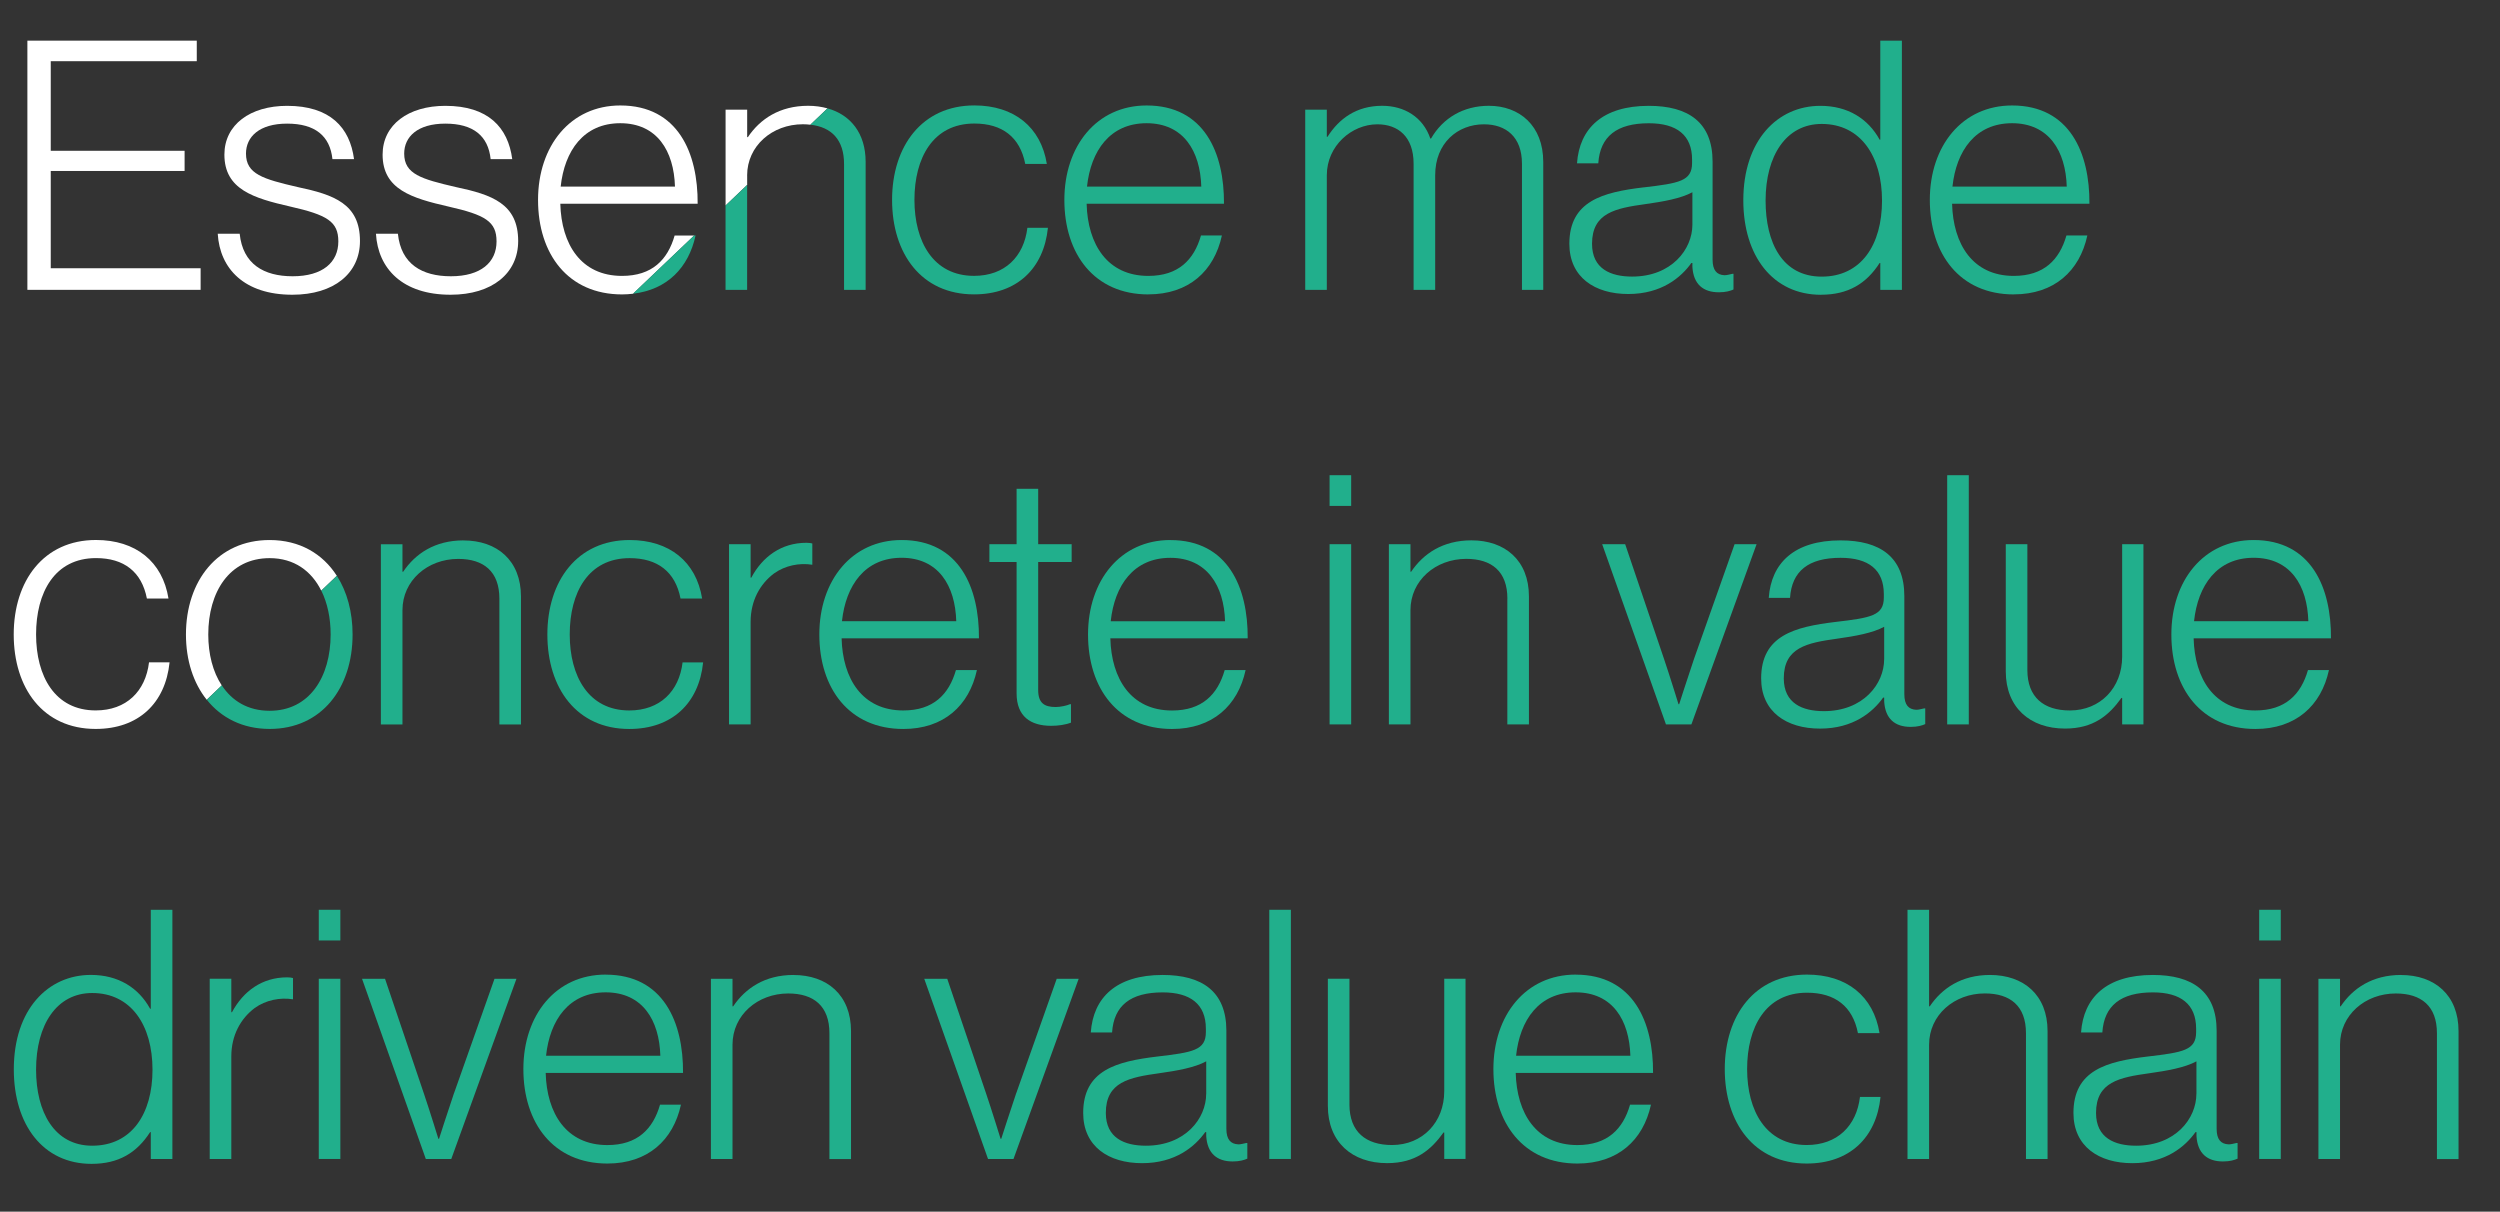 <?xml version="1.0" encoding="UTF-8"?>
<svg id="Laag_1" data-name="Laag 1" xmlns="http://www.w3.org/2000/svg" viewBox="0 0 552.28 267.67">
  <rect x="0" y="0" width="552.28" height="267.67" fill="#333333" stroke="none"/>
  <defs>
    <style>
      .cls-1 {
        fill: #21af8c;
      }

      .cls-2 {
        fill: #fff;
      }
    </style>
  </defs>
  <g>
    <polygon class="cls-2" points="44.32 59.26 11.21 59.26 11.21 37.77 40.78 37.77 40.78 33.31 11.21 33.31 11.21 13.52 43.47 13.52 43.47 8.98 6.05 8.98 6.05 64.03 44.32 64.03 44.32 59.26"/>
    <path class="cls-2" d="M64.65,61.03c-6.39,0-11.01-2.7-11.7-9.39h-4.85c.46,7.7,5.85,13.47,16.48,13.47,9.24,0,14.94-4.77,14.94-11.86,0-8.24-5.77-10.24-13.78-11.93-7.62-1.77-11.4-2.85-11.4-7.39,0-3.7,2.93-6.62,9.09-6.62s9.47,2.7,10.01,7.85h4.77c-.92-7.01-5.31-11.78-14.78-11.78-8.16,0-13.86,4.16-13.86,10.78,0,7.7,6.47,9.62,14.55,11.47,8.16,1.85,10.62,3.31,10.62,7.7,0,4.62-3.46,7.7-10.09,7.7Z"/>
    <path class="cls-2" d="M99.6,61.03c-6.39,0-11.01-2.7-11.7-9.39h-4.85c.46,7.7,5.85,13.47,16.48,13.47,9.24,0,14.94-4.77,14.94-11.86,0-8.24-5.77-10.24-13.78-11.93-7.62-1.77-11.4-2.85-11.4-7.39,0-3.7,2.93-6.62,9.09-6.62s9.47,2.7,10.01,7.85h4.77c-.92-7.01-5.31-11.78-14.78-11.78-8.16,0-13.86,4.16-13.86,10.78,0,7.7,6.47,9.62,14.55,11.47,8.16,1.85,10.62,3.31,10.62,7.7,0,4.62-3.46,7.7-10.09,7.7Z"/>
    <path class="cls-2" d="M149.04,52.02c-1.54,5.39-5,8.93-11.63,8.93-9.08,0-13.4-7.01-13.63-15.94h30.34c.08-11.16-4.31-21.71-17.09-21.71-11.01,0-18.17,8.93-18.17,20.87s6.62,20.87,18.56,20.87c.84,0,1.64-.06,2.43-.15l13.5-12.86h-4.3ZM137.02,27.22c8.16,0,11.86,6.16,12.09,14.01h-25.25c.85-7.93,5.08-14.01,13.17-14.01Z"/>
    <path class="cls-2" d="M165.05,38.77c0-6.54,5.54-11.32,12.32-11.32.58,0,1.12.04,1.65.1l3.79-3.61c-1.32-.37-2.75-.57-4.28-.57-6.31,0-10.63,2.93-13.32,6.93h-.15v-6.08h-4.77v21.18l4.77-4.55v-2.08Z"/>
    <path class="cls-2" d="M21.14,161.03c9.47,0,15.4-5.7,16.32-14.71h-4.54c-.77,6.39-5,10.62-11.78,10.62-9.01,0-13.17-7.55-13.17-16.79s4.08-16.86,13.24-16.86c6.16,0,10.09,3,11.24,8.93h4.77c-1.31-8.16-7.24-12.93-16.02-12.93-11.55,0-18.17,9.01-18.17,20.87s6.47,20.87,18.09,20.87Z"/>
    <path class="cls-2" d="M46.01,140.16c0-9.32,4.62-16.86,13.55-16.86,5.43,0,9.25,2.84,11.41,7.18l3.44-3.28c-3.11-4.86-8.2-7.9-14.85-7.9-11.47,0-18.48,9.01-18.48,20.87,0,5.7,1.63,10.72,4.59,14.42l3.32-3.17c-1.97-2.99-2.98-6.92-2.98-11.26Z"/>
  </g>
  <path class="cls-1" d="M153.66,52.02h-.32l-13.5,12.86c7.52-.86,12.29-5.75,13.82-12.86Z"/>
  <polygon class="cls-1" points="165.05 64.03 165.05 40.86 160.28 45.41 160.28 64.03 165.05 64.03"/>
  <path class="cls-1" d="M186.46,36.23v27.8h4.77v-28.26c0-6.35-3.35-10.42-8.42-11.83l-3.79,3.61c4.64.51,7.44,3.29,7.44,8.68Z"/>
  <path class="cls-1" d="M215.18,65.03c9.47,0,15.4-5.7,16.32-14.71h-4.54c-.77,6.39-5,10.62-11.78,10.62-9.01,0-13.17-7.55-13.17-16.79s4.08-16.86,13.24-16.86c6.16,0,10.09,3,11.24,8.93h4.77c-1.31-8.16-7.24-12.93-16.02-12.93-11.55,0-18.17,9.01-18.17,20.87s6.47,20.87,18.09,20.87Z"/>
  <path class="cls-1" d="M253.68,65.03c8.93,0,14.55-5.16,16.25-13.01h-4.62c-1.54,5.39-5,8.93-11.63,8.93-9.08,0-13.4-7.01-13.63-15.94h30.34c.08-11.16-4.31-21.71-17.09-21.71-11.01,0-18.17,8.93-18.17,20.87s6.62,20.87,18.56,20.87ZM253.29,27.22c8.16,0,11.86,6.16,12.09,14.01h-25.25c.85-7.93,5.08-14.01,13.17-14.01Z"/>
  <path class="cls-1" d="M304.27,27.46c4.62,0,8.01,2.77,8.01,8.7v27.87h4.77v-25.33c0-7.08,4.93-11.24,10.78-11.24,4.85,0,8.39,2.77,8.39,8.7v27.87h4.7v-28.26c0-8.01-5.24-12.4-12.01-12.4-5.62,0-10.16,2.69-12.78,7.24h-.15c-1.62-4.77-5.78-7.24-10.63-7.24-5.7,0-9.55,2.85-12.09,6.85h-.15v-6h-4.77v39.81h4.77v-25.33c0-6.47,5.47-11.24,11.17-11.24Z"/>
  <path class="cls-1" d="M363.09,41.39c-9.01,1.08-16.4,3-16.4,12.47,0,7.39,5.62,11.09,13.01,11.09s11.7-3.7,13.94-6.85h.23v.85c.23,3.85,2.39,5.62,5.85,5.62,1.54,0,2.54-.31,3.23-.62v-3.46h-.23c-.69.15-1.23.31-1.77.31-1.69-.08-2.62-1.08-2.62-3.46v-21.64c0-8.7-5.39-12.32-14.09-12.32-10.24,0-15.32,5-15.86,12.7h4.7c.39-5.93,4.08-8.85,11.17-8.85,6.16,0,9.55,2.62,9.55,8.01v.77c0,4-2.85,4.47-10.7,5.39ZM373.87,42.47v7.16c0,5.47-4.62,11.47-13.32,11.47-4.7,0-8.85-1.69-8.85-7.24,0-6.85,5.16-7.85,11.86-8.78,3.85-.54,7.78-1.23,10.32-2.62Z"/>
  <path class="cls-1" d="M402.29,65.11c6.01,0,10.01-2.46,12.94-7.01h.15v5.93h4.77V8.98h-4.77v21.87h-.15c-2.54-4.62-7.01-7.47-13.09-7.47-9.47,0-17.02,7.62-17.02,20.87,0,12.24,6.47,20.87,17.17,20.87ZM402.44,27.38c8.62,0,13.32,7.16,13.32,16.94s-4.62,16.79-13.32,16.79-12.4-7.47-12.4-16.79c0-9.93,4.54-16.94,12.4-16.94Z"/>
  <path class="cls-1" d="M444.87,65.03c8.93,0,14.55-5.16,16.25-13.01h-4.62c-1.54,5.39-5,8.93-11.63,8.93-9.08,0-13.4-7.01-13.63-15.94h30.34c.08-11.16-4.31-21.71-17.09-21.71-11.01,0-18.17,8.93-18.17,20.87s6.62,20.87,18.56,20.87ZM444.48,27.22c8.16,0,11.86,6.16,12.09,14.01h-25.25c.85-7.93,5.08-14.01,13.17-14.01Z"/>
  <path class="cls-1" d="M59.57,161.03c11.47,0,18.32-9.01,18.32-20.87,0-4.98-1.22-9.44-3.47-12.96l-3.44,3.28c1.36,2.74,2.06,6.08,2.06,9.68,0,9.32-4.62,16.86-13.47,16.86-4.78,0-8.31-2.17-10.57-5.61l-3.32,3.17c3.19,4,7.93,6.45,13.89,6.45Z"/>
  <path class="cls-1" d="M102.38,119.38c-6.31,0-10.63,2.93-13.32,6.93h-.15v-6.08h-4.77v39.81h4.77v-25.25c0-6.54,5.54-11.32,12.32-11.32,5.62,0,9.09,2.77,9.09,8.78v27.8h4.77v-28.26c0-8.01-5.31-12.4-12.7-12.4Z"/>
  <path class="cls-1" d="M139.03,156.95c-9.01,0-13.17-7.55-13.17-16.79s4.08-16.86,13.24-16.86c6.16,0,10.09,3,11.24,8.93h4.77c-1.31-8.16-7.24-12.93-16.02-12.93-11.55,0-18.17,9.01-18.17,20.87s6.47,20.87,18.09,20.87c9.47,0,15.4-5.7,16.32-14.71h-4.54c-.77,6.39-5,10.62-11.78,10.62Z"/>
  <path class="cls-1" d="M165.82,137.39c0-4.7,2.08-8.39,5.16-10.7,2.46-1.77,5.62-2.39,8.47-1.93v-4.7c-.31-.08-.69-.15-1.31-.15-5.54,0-9.7,3.08-12.17,7.7h-.15v-7.39h-4.77v39.81h4.77v-22.64Z"/>
  <path class="cls-1" d="M215.8,148.02h-4.62c-1.54,5.39-5,8.93-11.63,8.93-9.08,0-13.4-7.01-13.63-15.94h30.34c.08-11.16-4.31-21.71-17.09-21.71-11.01,0-18.17,8.93-18.17,20.87s6.62,20.87,18.56,20.87c8.93,0,14.55-5.16,16.25-13.01ZM199.16,123.22c8.16,0,11.86,6.16,12.09,14.01h-25.25c.85-7.93,5.08-14.01,13.17-14.01Z"/>
  <path class="cls-1" d="M236.74,124.15v-3.93h-7.39v-12.24h-4.77v12.24h-6.01v3.93h6.01v29.03c0,5.08,3.08,7.16,7.62,7.16,1.69,0,3.08-.23,4.39-.69v-4.08h-.23c-.69.31-2.08.62-3.16.62-2.54,0-3.85-.92-3.85-3.77v-28.26h7.39Z"/>
  <path class="cls-1" d="M258.53,119.3c-11.01,0-18.17,8.93-18.17,20.87s6.62,20.87,18.56,20.87c8.93,0,14.55-5.16,16.25-13.01h-4.62c-1.54,5.39-5,8.93-11.63,8.93-9.08,0-13.4-7.01-13.63-15.94h30.34c.08-11.16-4.31-21.71-17.09-21.71ZM245.37,137.24c.85-7.93,5.08-14.01,13.17-14.01s11.86,6.16,12.09,14.01h-25.25Z"/>
  <rect class="cls-1" x="293.72" y="104.98" width="4.77" height="6.78"/>
  <rect class="cls-1" x="293.72" y="120.22" width="4.77" height="39.81"/>
  <path class="cls-1" d="M332.99,132.23v27.8h4.77v-28.26c0-8.01-5.31-12.4-12.7-12.4-6.31,0-10.63,2.93-13.32,6.93h-.15v-6.08h-4.77v39.81h4.77v-25.25c0-6.54,5.54-11.32,12.32-11.32,5.62,0,9.09,2.77,9.09,8.78Z"/>
  <path class="cls-1" d="M383.19,120.22l-8.93,25.25c-1.31,3.85-3.31,10.09-3.31,10.09h-.15s-1.92-6.24-3.23-10.09l-8.55-25.25h-5.08l14.09,39.81h5.62l14.4-39.81h-4.85Z"/>
  <path class="cls-1" d="M425.31,159.95v-3.46h-.23c-.69.15-1.23.31-1.77.31-1.69-.08-2.62-1.08-2.62-3.46v-21.64c0-8.7-5.39-12.32-14.09-12.32-10.24,0-15.32,5-15.86,12.7h4.7c.39-5.93,4.08-8.85,11.17-8.85,6.16,0,9.55,2.62,9.55,8.01v.77c0,4-2.85,4.47-10.7,5.39-9.01,1.08-16.4,3-16.4,12.47,0,7.39,5.62,11.09,13.01,11.09s11.7-3.7,13.94-6.85h.23v.85c.23,3.85,2.39,5.62,5.85,5.62,1.54,0,2.54-.31,3.23-.62ZM416.23,145.63c0,5.47-4.62,11.47-13.32,11.47-4.7,0-8.85-1.69-8.85-7.24,0-6.85,5.16-7.85,11.86-8.78,3.85-.54,7.78-1.23,10.32-2.62v7.16Z"/>
  <rect class="cls-1" x="430.16" y="104.98" width="4.77" height="55.05"/>
  <path class="cls-1" d="M468.66,154.18h.15v5.85h4.7v-39.81h-4.7v24.87c0,6.78-4.77,11.86-11.55,11.86-5.78,0-9.39-2.93-9.39-8.93v-27.8h-4.77v28.1c0,8.01,5.39,12.63,13.09,12.63,6.31,0,9.7-2.93,12.47-6.78Z"/>
  <path class="cls-1" d="M509.86,148.02c-1.54,5.39-5,8.93-11.63,8.93-9.08,0-13.4-7.01-13.63-15.94h30.34c.08-11.16-4.31-21.71-17.09-21.71-11.01,0-18.17,8.93-18.17,20.87s6.62,20.87,18.56,20.87c8.93,0,14.55-5.16,16.25-13.01h-4.62ZM497.85,123.22c8.16,0,11.86,6.16,12.09,14.01h-25.25c.85-7.93,5.08-14.01,13.17-14.01Z"/>
  <path class="cls-1" d="M33.31,222.84h-.15c-2.54-4.62-7.01-7.47-13.09-7.47-9.47,0-17.02,7.62-17.02,20.87,0,12.24,6.47,20.87,17.17,20.87,6.01,0,10.01-2.46,12.94-7.01h.15v5.93h4.77v-55.05h-4.77v21.87ZM20.37,253.1c-8.39,0-12.4-7.47-12.4-16.79,0-9.93,4.54-16.94,12.4-16.94,8.62,0,13.32,7.16,13.32,16.94s-4.62,16.79-13.32,16.79Z"/>
  <path class="cls-1" d="M51.25,223.61h-.15v-7.39h-4.77v39.81h4.77v-22.64c0-4.7,2.08-8.39,5.16-10.7,2.46-1.77,5.62-2.39,8.47-1.93v-4.7c-.31-.08-.69-.15-1.31-.15-5.54,0-9.7,3.08-12.17,7.7Z"/>
  <rect class="cls-1" x="70.42" y="200.98" width="4.77" height="6.78"/>
  <rect class="cls-1" x="70.42" y="216.22" width="4.77" height="39.81"/>
  <path class="cls-1" d="M100.3,241.48c-1.31,3.85-3.31,10.09-3.31,10.09h-.15s-1.92-6.24-3.23-10.09l-8.55-25.25h-5.08l14.09,39.81h5.62l14.4-39.81h-4.85l-8.93,25.25Z"/>
  <path class="cls-1" d="M133.79,215.3c-11.01,0-18.17,8.93-18.17,20.87s6.62,20.87,18.56,20.87c8.93,0,14.55-5.16,16.25-13.01h-4.62c-1.54,5.39-5,8.93-11.63,8.93-9.08,0-13.4-7.01-13.63-15.94h30.34c.08-11.16-4.31-21.71-17.09-21.71ZM133.79,219.22c8.16,0,11.86,6.16,12.09,14.01h-25.25c.85-7.93,5.08-14.01,13.17-14.01Z"/>
  <path class="cls-1" d="M175.29,215.38c-6.31,0-10.63,2.93-13.32,6.93h-.15v-6.08h-4.77v39.81h4.77v-25.25c0-6.54,5.54-11.32,12.32-11.32,5.62,0,9.09,2.77,9.09,8.78v27.8h4.77v-28.26c0-8.01-5.31-12.4-12.7-12.4Z"/>
  <path class="cls-1" d="M224.5,241.48c-1.31,3.85-3.31,10.09-3.31,10.09h-.15s-1.92-6.24-3.23-10.09l-8.55-25.25h-5.08l14.09,39.81h5.62l14.4-39.81h-4.85l-8.93,25.25Z"/>
  <path class="cls-1" d="M273.54,252.8c-1.69-.08-2.62-1.08-2.62-3.46v-21.64c0-8.7-5.39-12.32-14.09-12.32-10.24,0-15.32,5-15.86,12.7h4.7c.39-5.93,4.08-8.85,11.17-8.85,6.16,0,9.55,2.62,9.55,8.01v.77c0,4-2.85,4.47-10.7,5.39-9.01,1.08-16.4,3-16.4,12.47,0,7.39,5.62,11.09,13.01,11.09s11.7-3.7,13.94-6.85h.23v.85c.23,3.85,2.39,5.62,5.85,5.62,1.54,0,2.54-.31,3.23-.62v-3.46h-.23c-.69.15-1.23.31-1.77.31ZM266.46,241.63c0,5.47-4.62,11.47-13.32,11.47-4.7,0-8.85-1.69-8.85-7.24,0-6.85,5.16-7.85,11.86-8.78,3.85-.54,7.78-1.23,10.32-2.62v7.16Z"/>
  <rect class="cls-1" x="280.4" y="200.98" width="4.77" height="55.05"/>
  <path class="cls-1" d="M319.05,241.09c0,6.78-4.77,11.86-11.55,11.86-5.78,0-9.39-2.93-9.39-8.93v-27.8h-4.77v28.1c0,8.01,5.39,12.63,13.09,12.63,6.31,0,9.7-2.93,12.47-6.78h.15v5.85h4.7v-39.81h-4.7v24.87Z"/>
  <path class="cls-1" d="M348.08,215.3c-11.01,0-18.17,8.93-18.17,20.87s6.62,20.87,18.56,20.87c8.93,0,14.55-5.16,16.25-13.01h-4.62c-1.54,5.39-5,8.93-11.63,8.93-9.08,0-13.4-7.01-13.63-15.94h30.34c.08-11.16-4.31-21.71-17.09-21.71ZM348.08,219.22c8.16,0,11.86,6.16,12.09,14.01h-25.25c.85-7.93,5.08-14.01,13.17-14.01Z"/>
  <path class="cls-1" d="M399.13,252.95c-9.01,0-13.17-7.55-13.17-16.79s4.08-16.86,13.24-16.86c6.16,0,10.09,3,11.24,8.93h4.77c-1.31-8.16-7.24-12.93-16.02-12.93-11.55,0-18.17,9.01-18.17,20.87s6.47,20.87,18.09,20.87c9.47,0,15.4-5.7,16.32-14.71h-4.54c-.77,6.39-5,10.62-11.78,10.62Z"/>
  <path class="cls-1" d="M439.63,215.38c-6.31,0-10.62,2.93-13.32,6.93h-.15v-21.33h-4.77v55.05h4.77v-25.25c0-6.54,5.54-11.32,12.32-11.32,5.62,0,9.08,2.77,9.08,8.78v27.8h4.77v-28.26c0-8.01-5.31-12.4-12.71-12.4Z"/>
  <path class="cls-1" d="M492.3,252.8c-1.69-.08-2.62-1.08-2.62-3.46v-21.64c0-8.7-5.39-12.32-14.09-12.32-10.24,0-15.32,5-15.86,12.7h4.7c.39-5.93,4.08-8.85,11.17-8.85,6.16,0,9.55,2.62,9.55,8.01v.77c0,4-2.85,4.47-10.7,5.39-9.01,1.08-16.4,3-16.4,12.47,0,7.39,5.62,11.09,13.01,11.09s11.7-3.7,13.94-6.85h.23v.85c.23,3.85,2.39,5.62,5.85,5.62,1.54,0,2.54-.31,3.23-.62v-3.46h-.23c-.69.15-1.23.31-1.77.31ZM485.21,241.63c0,5.47-4.62,11.47-13.32,11.47-4.7,0-8.85-1.69-8.85-7.24,0-6.85,5.16-7.85,11.86-8.78,3.85-.54,7.78-1.23,10.32-2.62v7.16Z"/>
  <rect class="cls-1" x="499.08" y="216.22" width="4.77" height="39.81"/>
  <rect class="cls-1" x="499.08" y="200.98" width="4.77" height="6.78"/>
  <path class="cls-1" d="M530.41,215.38c-6.31,0-10.63,2.93-13.32,6.93h-.15v-6.08h-4.77v39.81h4.77v-25.25c0-6.54,5.54-11.32,12.32-11.32,5.62,0,9.09,2.77,9.09,8.78v27.8h4.77v-28.26c0-8.01-5.31-12.4-12.7-12.4Z"/>
</svg>